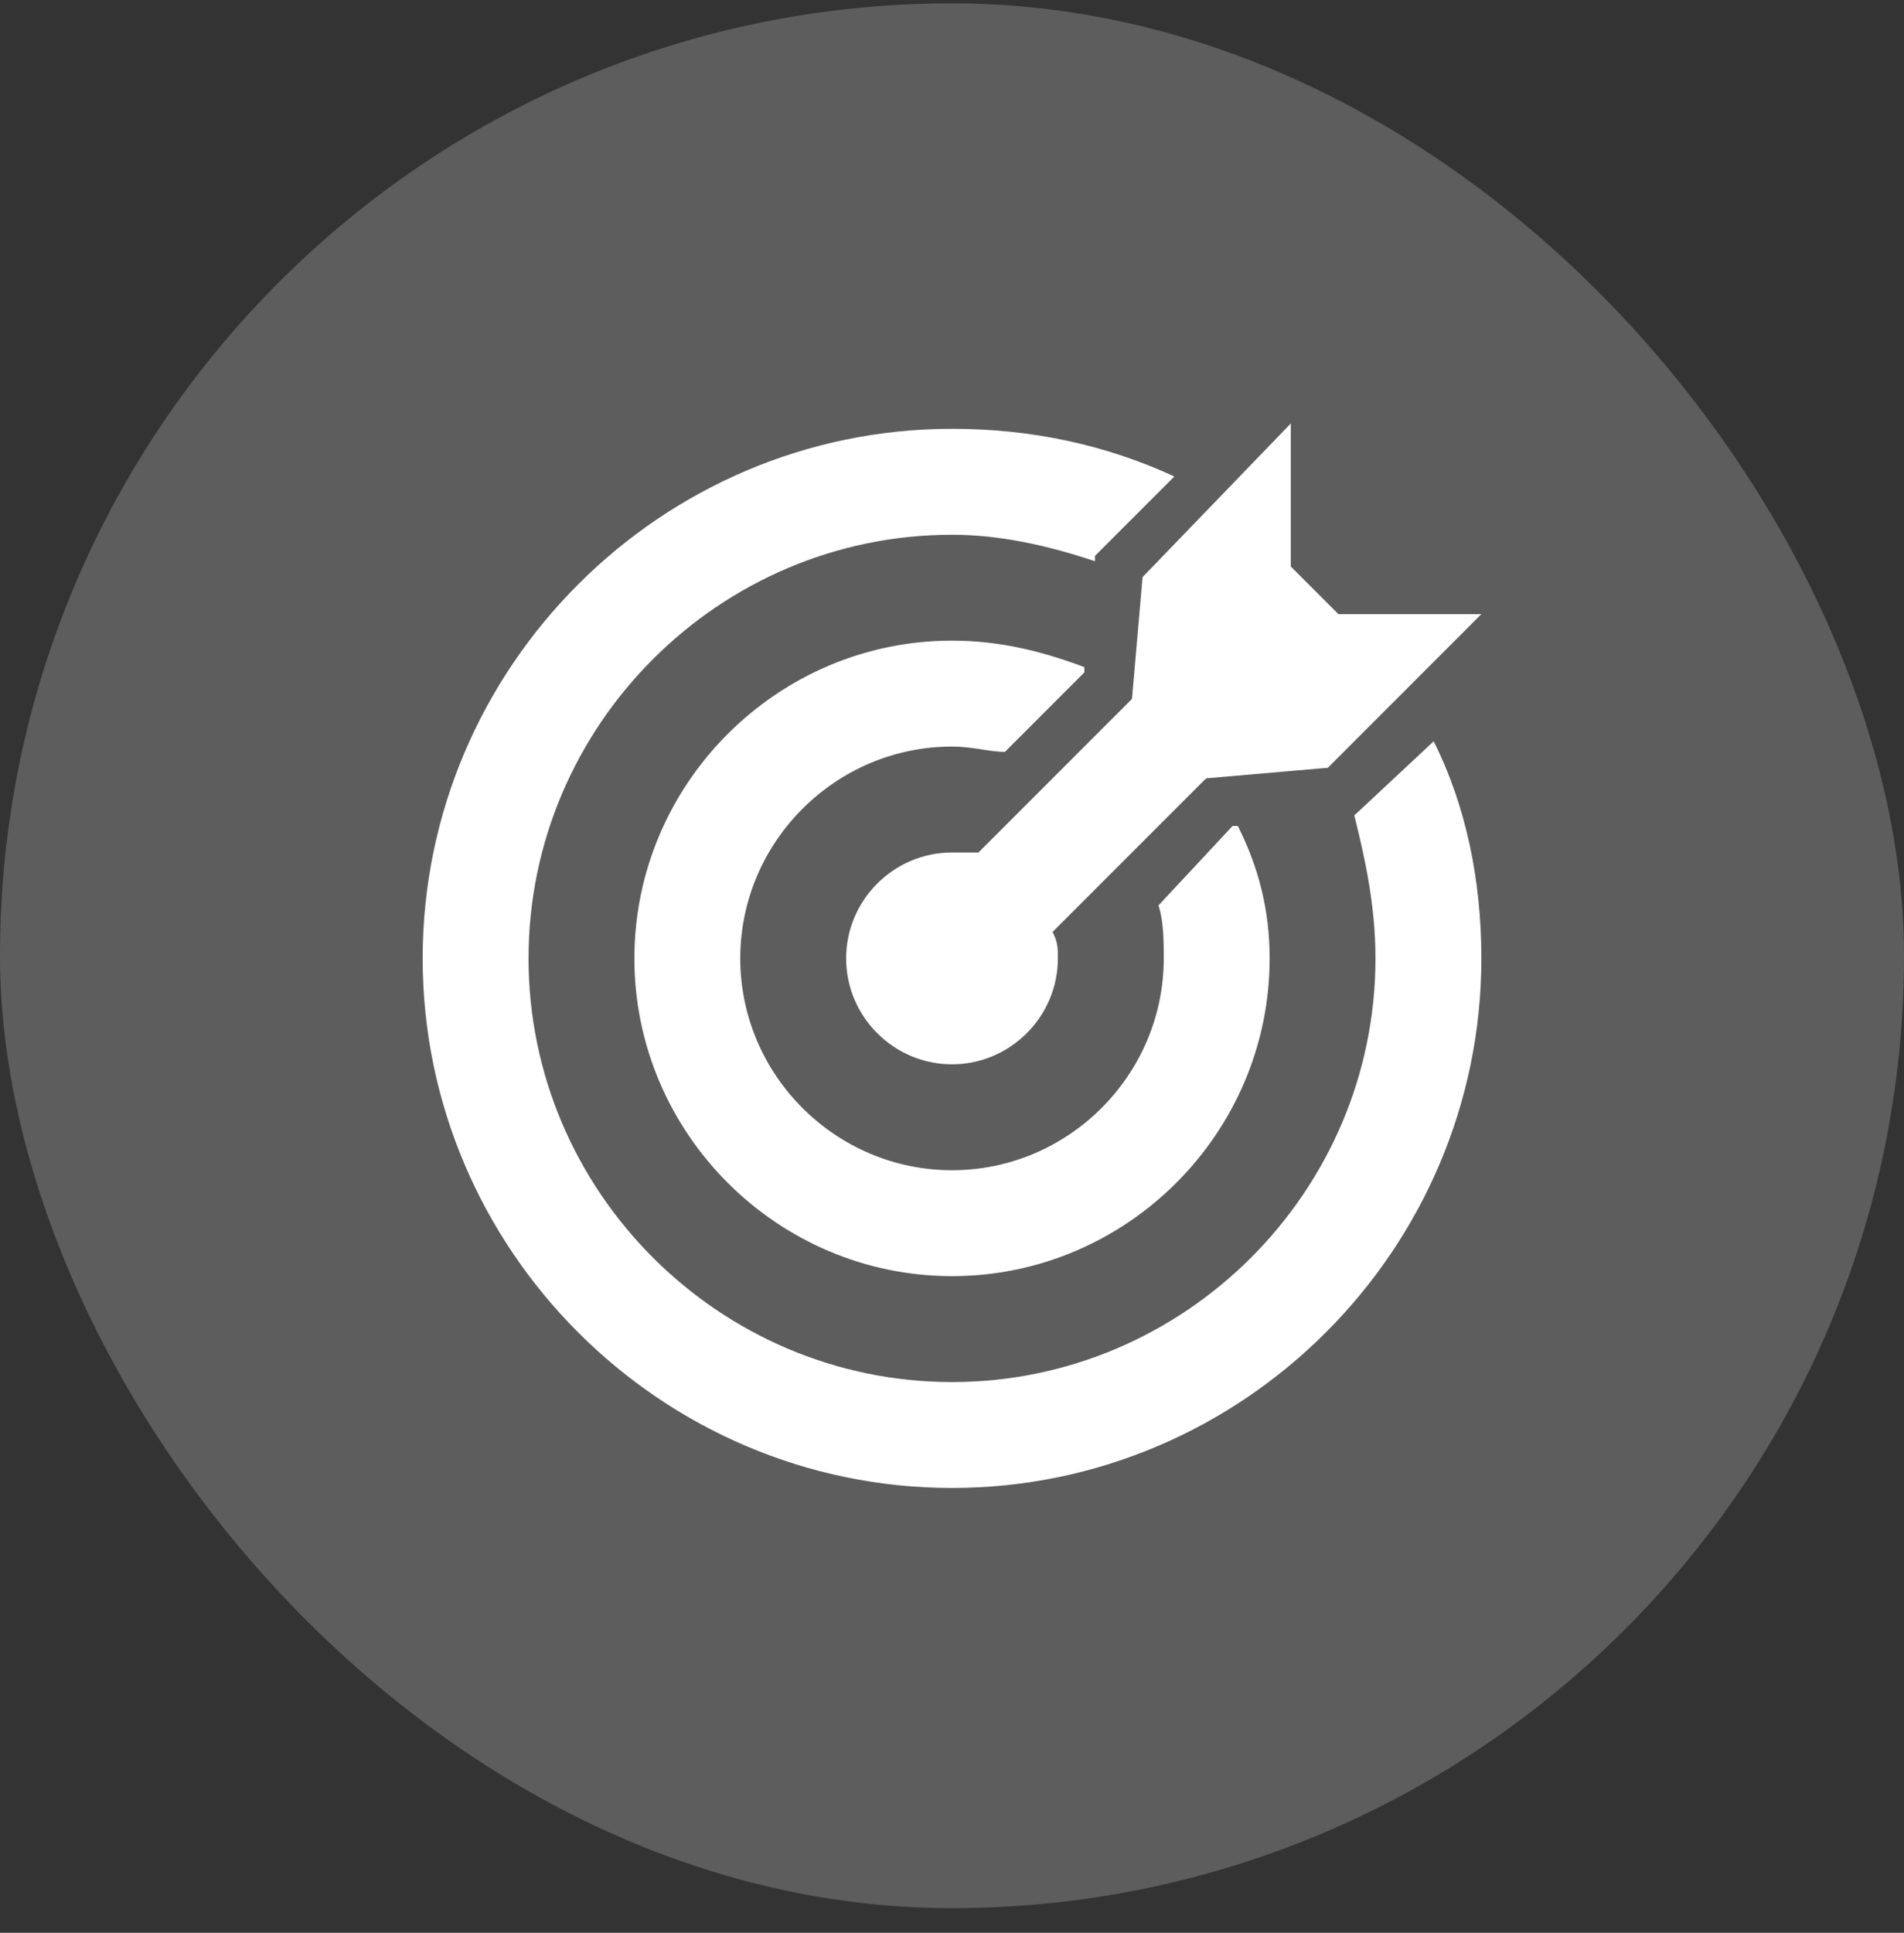 <svg width="68" height="69" viewBox="0 0 68 69" fill="none" xmlns="http://www.w3.org/2000/svg">
<rect x="0" y="0" width="68" height="69" fill="#333333" stroke="none"/>
<rect y="0.119" width="68" height="68" rx="34" fill="white" fill-opacity="0.21"/>
<g clip-path="url(#clip0_10498_562)">
<path d="M47.801 21.925L46.099 20.224V15.119L40.806 20.602L40.428 24.95L34.945 30.433H34C31.92 30.433 30.219 32.134 30.219 34.214C30.219 36.293 31.92 37.995 34 37.995C36.079 37.995 37.781 36.293 37.781 34.214C37.781 33.836 37.781 33.647 37.592 33.269L43.075 27.786L47.423 27.408L52.905 21.925H47.801Z" fill="white"/>
<path d="M44.209 29.487H44.02L41.374 32.323C41.563 32.89 41.563 33.647 41.563 34.214C41.563 38.373 38.16 41.776 34 41.776C29.841 41.776 26.438 38.373 26.438 34.214C26.438 30.055 29.841 26.652 34.001 26.652C34.757 26.652 35.324 26.841 35.891 26.841L38.727 24.005V23.816C37.215 23.249 35.702 22.87 34.001 22.87C27.762 22.87 22.657 27.975 22.657 34.214C22.657 40.453 27.762 45.557 34.001 45.557C40.239 45.557 45.344 40.453 45.344 34.214C45.344 32.512 44.966 31 44.209 29.487Z" fill="white"/>
<path d="M51.204 26.463L48.368 29.109C48.746 30.622 49.124 32.323 49.124 34.214C49.124 42.532 42.319 49.338 34 49.338C25.682 49.338 18.876 42.532 18.876 34.214C18.876 25.895 25.682 19.09 34 19.09C35.702 19.09 37.403 19.468 39.105 20.035V19.846L41.941 17.01C39.483 15.876 36.836 15.308 34 15.308C23.602 15.308 15.095 23.816 15.095 34.214C15.095 44.612 23.602 53.119 34 53.119C44.398 53.119 52.906 44.612 52.906 34.214C52.906 31.378 52.339 28.731 51.204 26.463Z" fill="white"/>
</g>
<defs>
<clipPath id="clip0_10498_562">
<rect width="38" height="38" fill="white" transform="translate(15 15.119)"/>
</clipPath>
</defs>
</svg>
